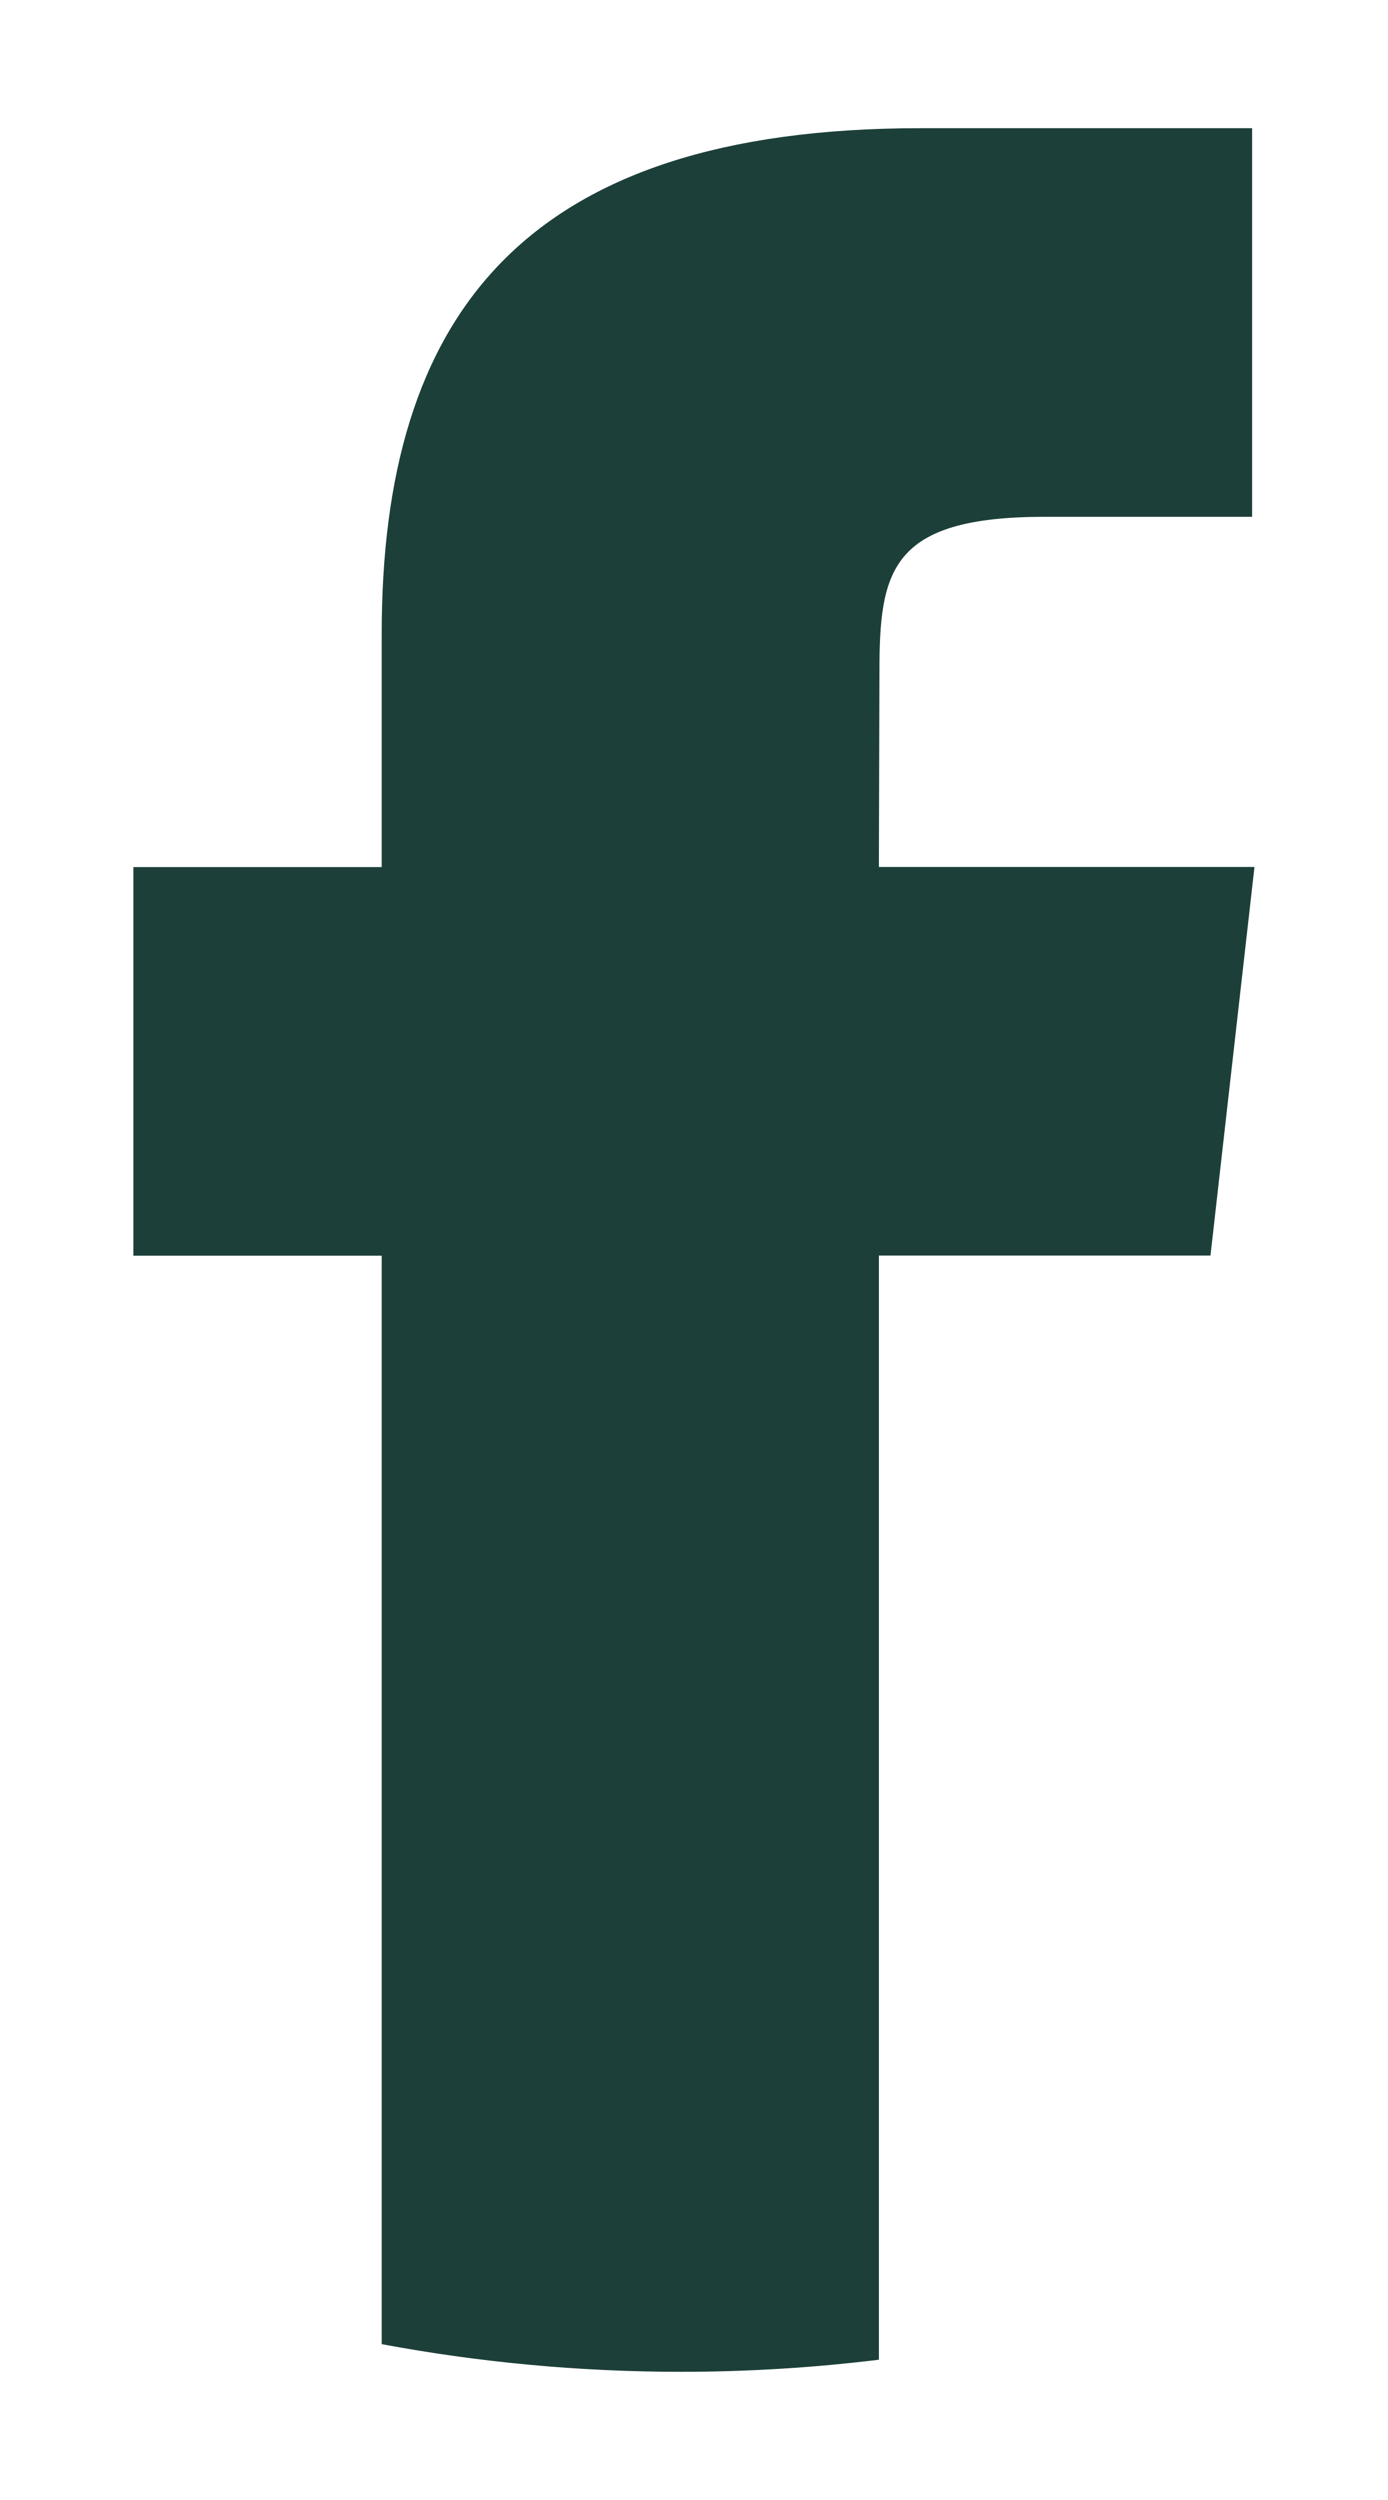 <svg width="10" height="18" viewBox="0 0 10 18" fill="none" xmlns="http://www.w3.org/2000/svg">
<path d="M6.332 16.99V9.04H8.721L9.038 6.242H6.332L6.336 4.842C6.336 4.112 6.41 3.721 7.527 3.721H9.021V0.923H6.631C3.761 0.923 2.75 2.28 2.75 4.563V6.243H0.961V9.041H2.75V16.878C3.448 17.008 4.168 17.077 4.906 17.077C5.383 17.077 5.859 17.048 6.332 16.99V16.99Z" fill="#1C3F39"/>
</svg>
